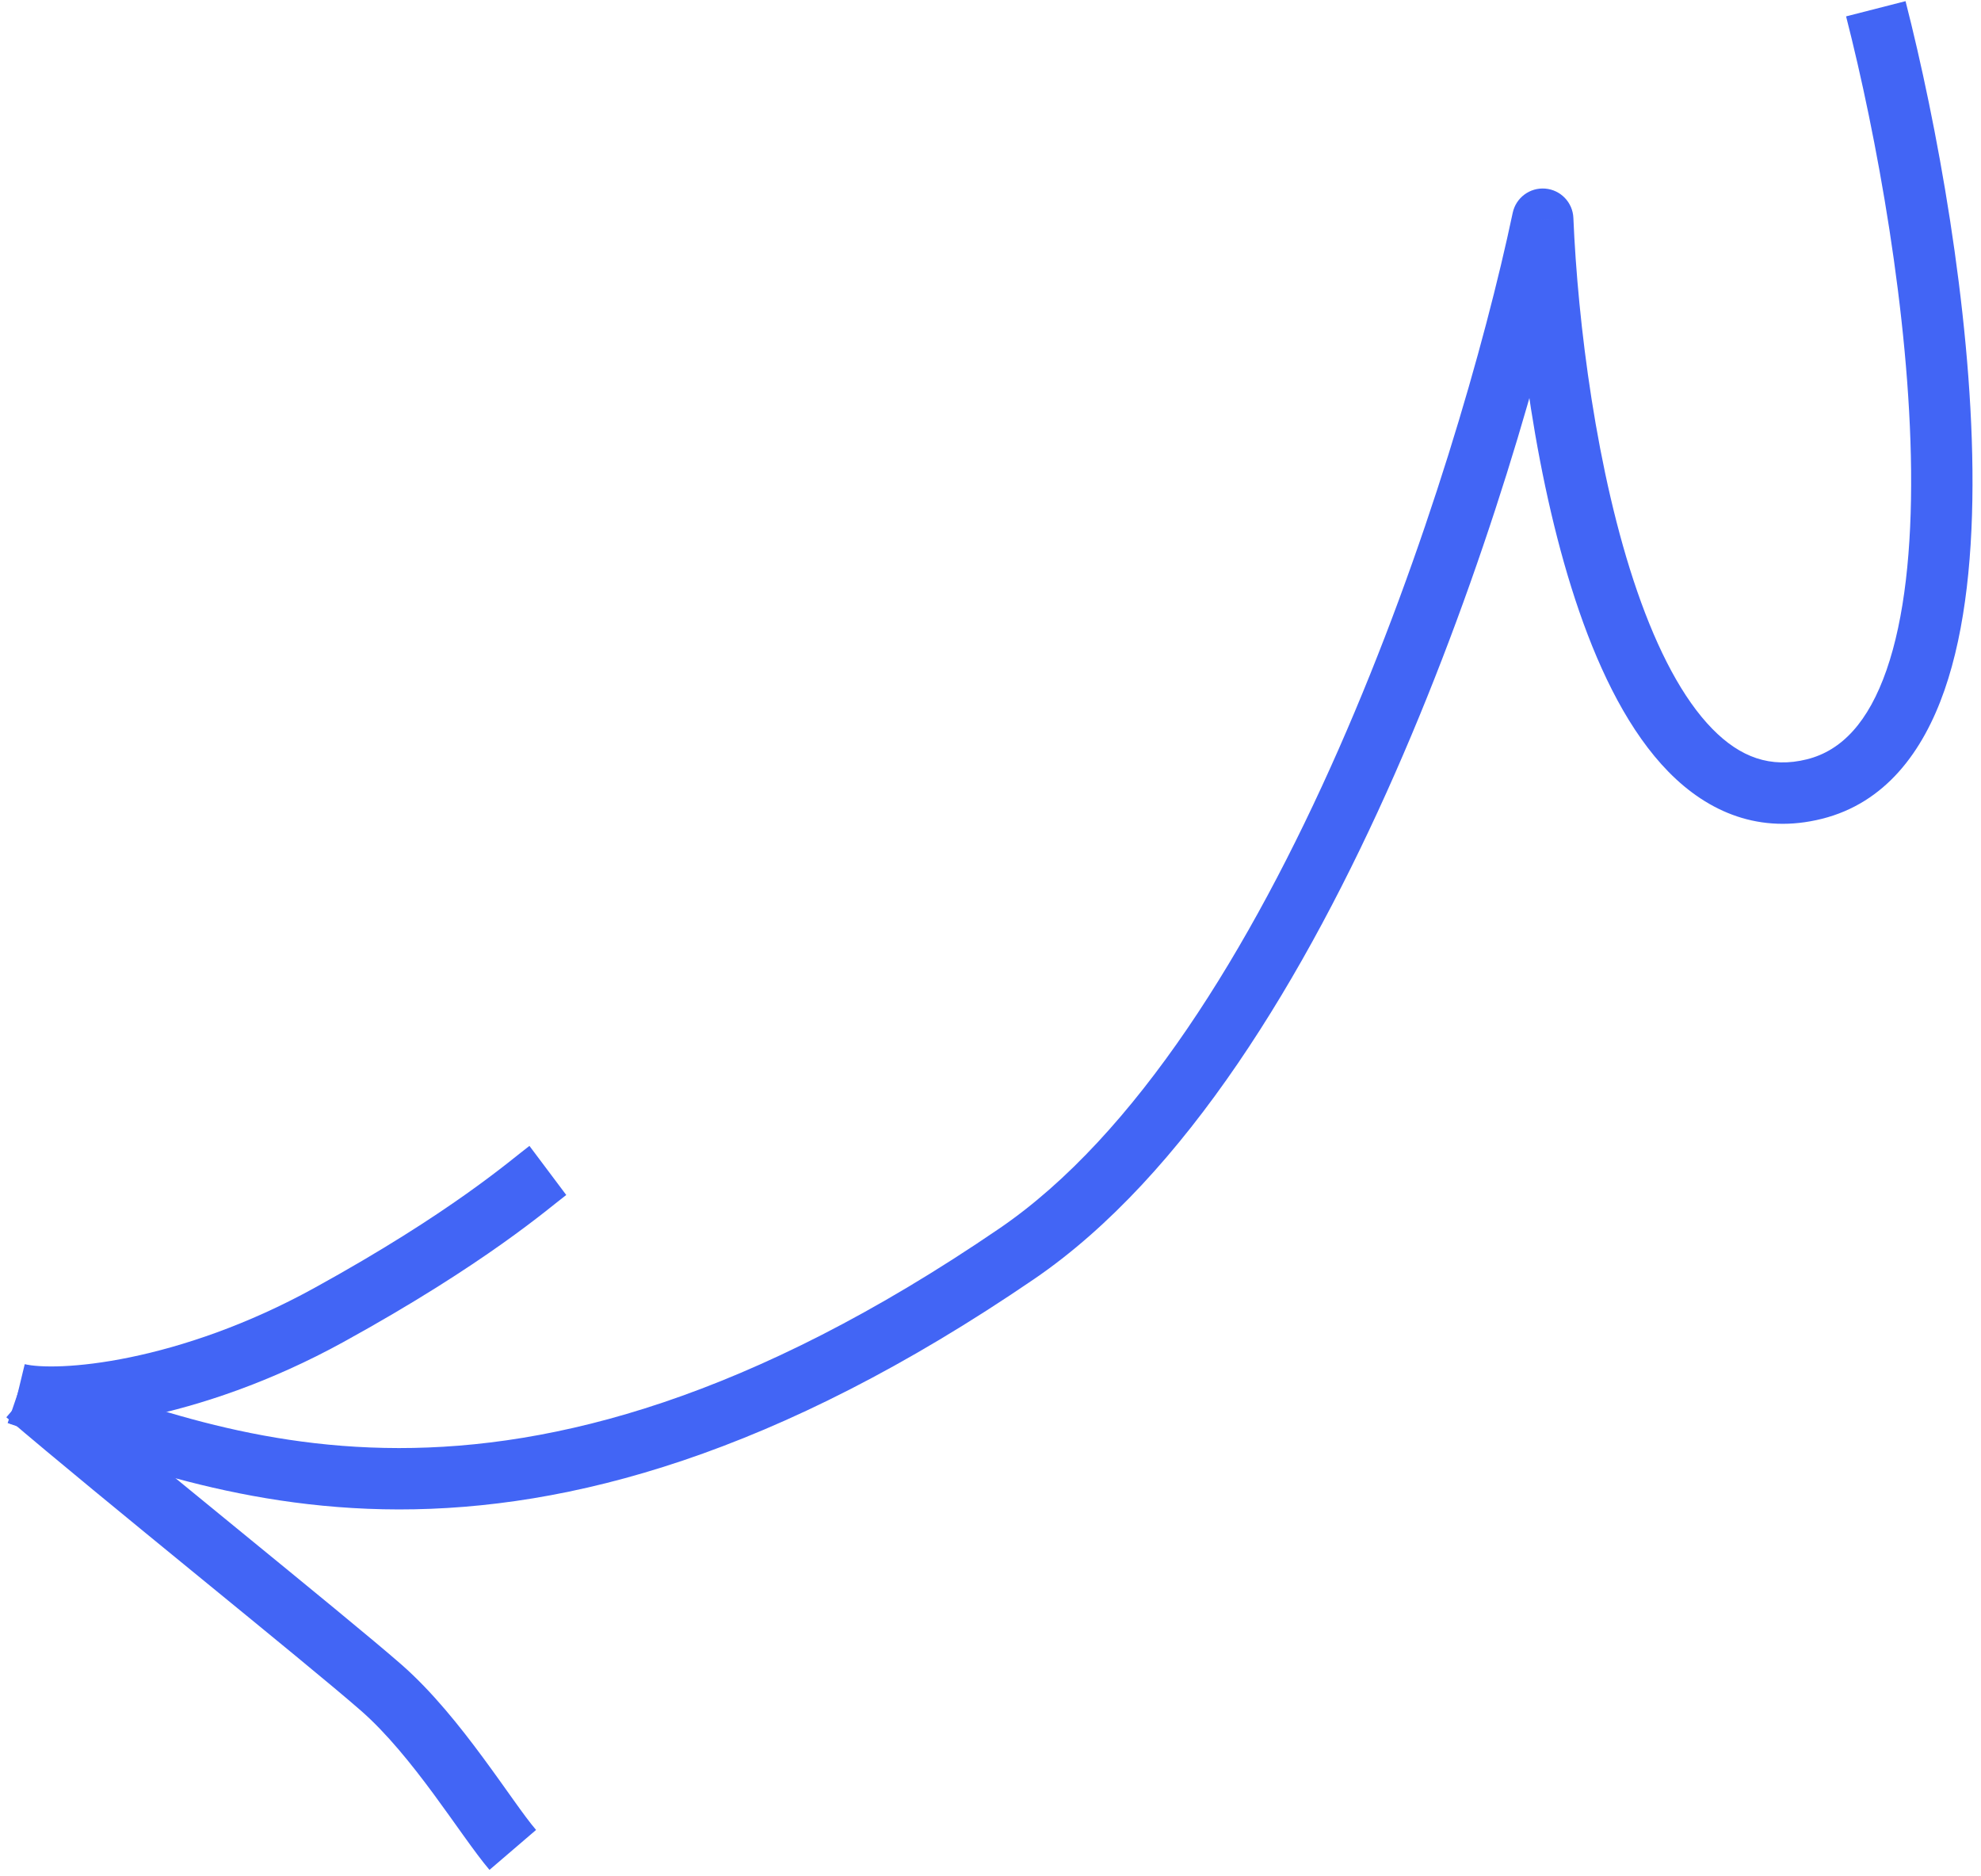 <?xml version="1.0" encoding="UTF-8"?> <svg xmlns="http://www.w3.org/2000/svg" width="226" height="214" viewBox="0 0 226 214" fill="none"> <path d="M176 25L179.497 24.854C179.424 23.091 178.049 21.659 176.291 21.512C174.533 21.366 172.94 22.551 172.575 24.277L176 25ZM116 143L114.026 140.11L116 143ZM210.609 1.868C214.069 15.379 217.854 35.931 218.025 53.684C218.111 62.587 217.283 70.508 215.223 76.424C213.167 82.328 210.139 85.607 206.151 86.605L207.849 93.395C215.061 91.593 219.383 85.764 221.833 78.726C224.28 71.7 225.114 62.847 225.025 53.616C224.846 35.102 220.931 13.954 217.391 0.132L210.609 1.868ZM206.151 86.605C201.99 87.645 198.538 86.388 195.346 83.131C192.001 79.719 189.129 74.24 186.783 67.456C182.112 53.953 179.99 36.678 179.497 24.854L172.503 25.146C173.01 37.322 175.188 55.347 180.167 69.744C182.646 76.91 185.936 83.531 190.347 88.031C194.912 92.687 200.81 95.155 207.849 93.395L206.151 86.605ZM172.575 24.277C169.451 39.078 162.719 62.742 152.722 85.439C142.662 108.278 129.571 129.494 114.026 140.11L117.974 145.89C135.229 134.106 148.971 111.322 159.128 88.261C169.348 65.058 176.216 40.922 179.425 25.723L172.575 24.277ZM114.026 140.11C85.499 159.592 63.175 165.179 45.503 165.166C27.715 165.153 14.347 159.511 3.129 155.687L0.871 162.313C11.653 165.989 26.285 172.152 45.497 172.166C64.825 172.18 88.501 166.018 117.974 145.89L114.026 140.11Z" fill="#4265F5"></path> <path d="M1.179 162.402C4.341 163.165 9.816 162.999 16.271 161.665C22.865 160.302 30.864 157.644 39.187 153.067L35.813 146.933C28.136 151.156 20.802 153.581 14.854 154.81C8.767 156.068 4.493 156.001 2.821 155.598L1.179 162.402ZM39.187 153.067C55.454 144.12 62.684 137.737 64.6 136.3L60.4 130.7C58.316 132.263 51.546 138.28 35.813 146.933L39.187 153.067Z" fill="#4265F5"></path> <path d="M0.722 161.657C6.011 166.19 14.573 173.196 22.572 179.735C30.619 186.313 38.053 192.384 41.195 195.134L45.805 189.866C42.547 187.016 34.981 180.837 27.003 174.315C18.977 167.754 10.489 160.81 5.278 156.343L0.722 161.657ZM41.195 195.134C44.097 197.673 46.913 201.168 49.459 204.616C51.847 207.85 54.241 211.409 55.843 213.278L61.157 208.722C59.759 207.091 57.853 204.2 55.091 200.459C52.487 196.932 49.303 192.927 45.805 189.866L41.195 195.134Z" fill="#4265F5"></path> </svg> 
